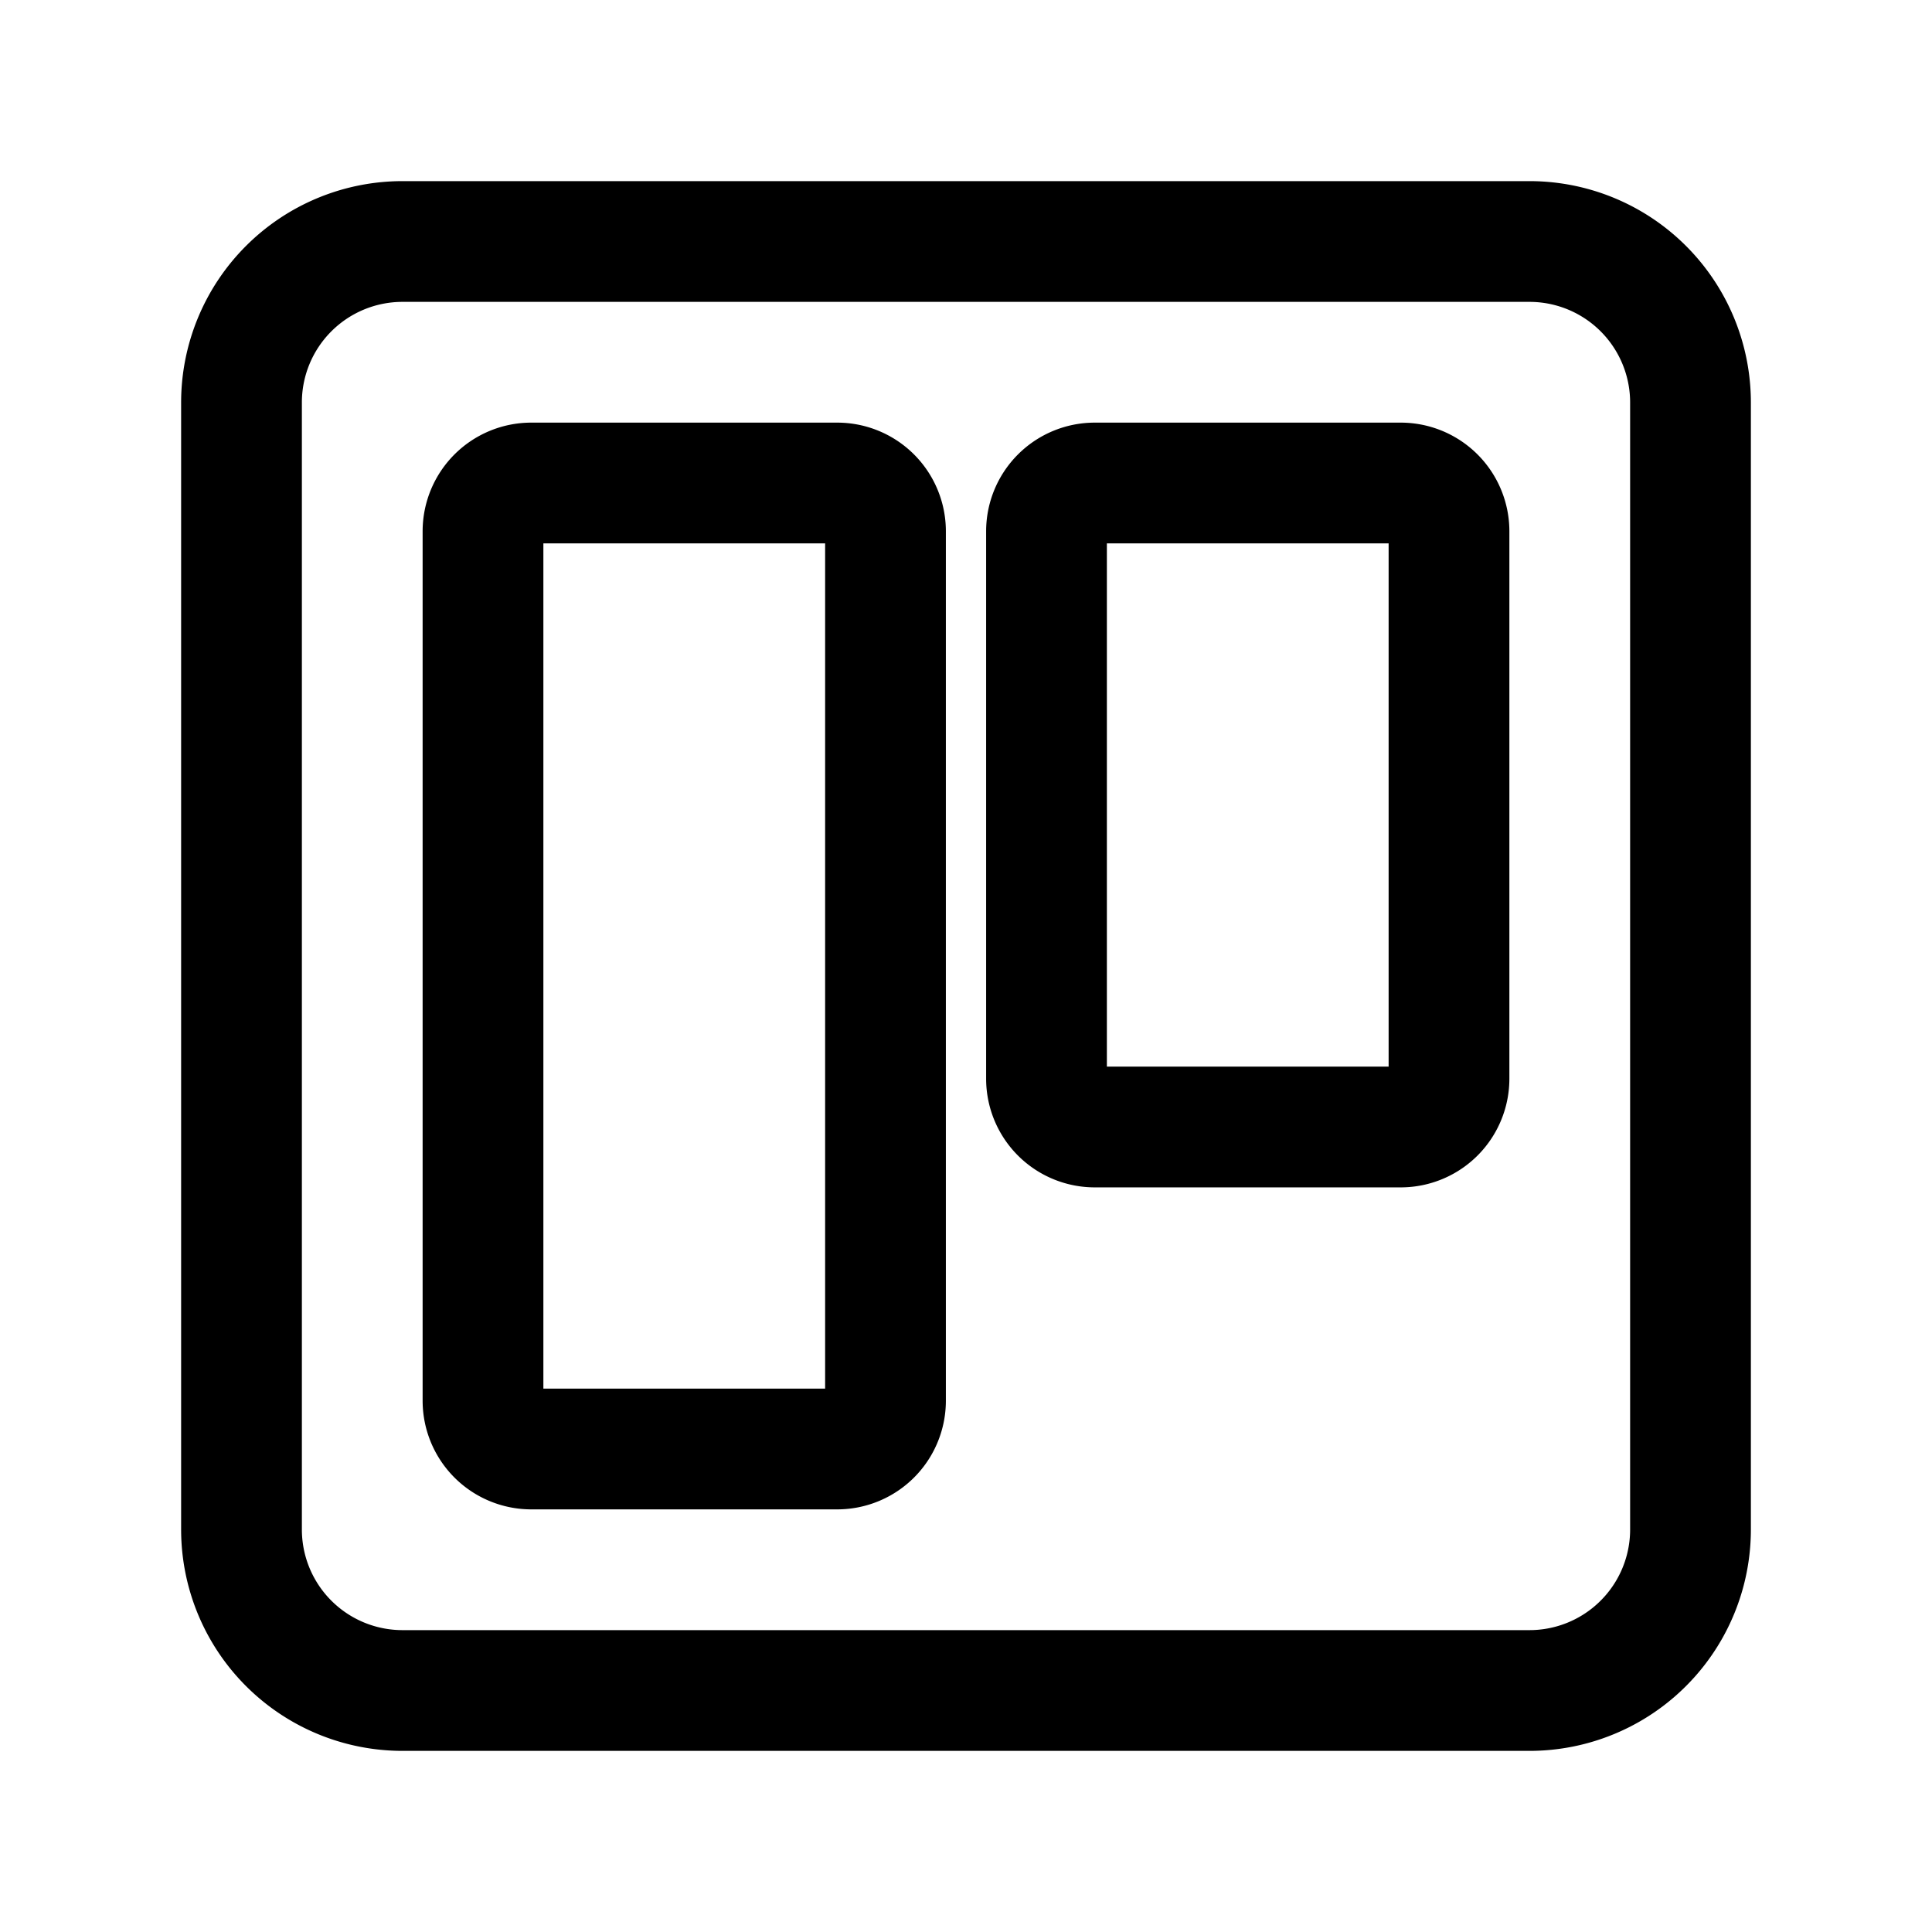 <?xml version="1.0" encoding="utf-8"?>
<!-- Generator: www.svgicons.com -->
<svg xmlns="http://www.w3.org/2000/svg" width="800" height="800" viewBox="0 0 24 24">
<g fill="none" stroke="currentColor" stroke-linecap="round" stroke-linejoin="round" stroke-width="1.5"><path d="M19 3H5a2 2 0 0 0-2 2v14a2 2 0 0 0 2 2h14a2 2 0 0 0 2-2V5a2 2 0 0 0-2-2"/><path d="M10.4 6H6.6a.6.6 0 0 0-.6.6v10.8a.6.6 0 0 0 .6.6h3.8a.6.6 0 0 0 .6-.6V6.6a.6.6 0 0 0-.6-.6m7 0h-3.8a.6.6 0 0 0-.6.6v6.8a.6.6 0 0 0 .6.6h3.8a.6.6 0 0 0 .6-.6V6.6a.6.6 0 0 0-.6-.6"/></g>
</svg>